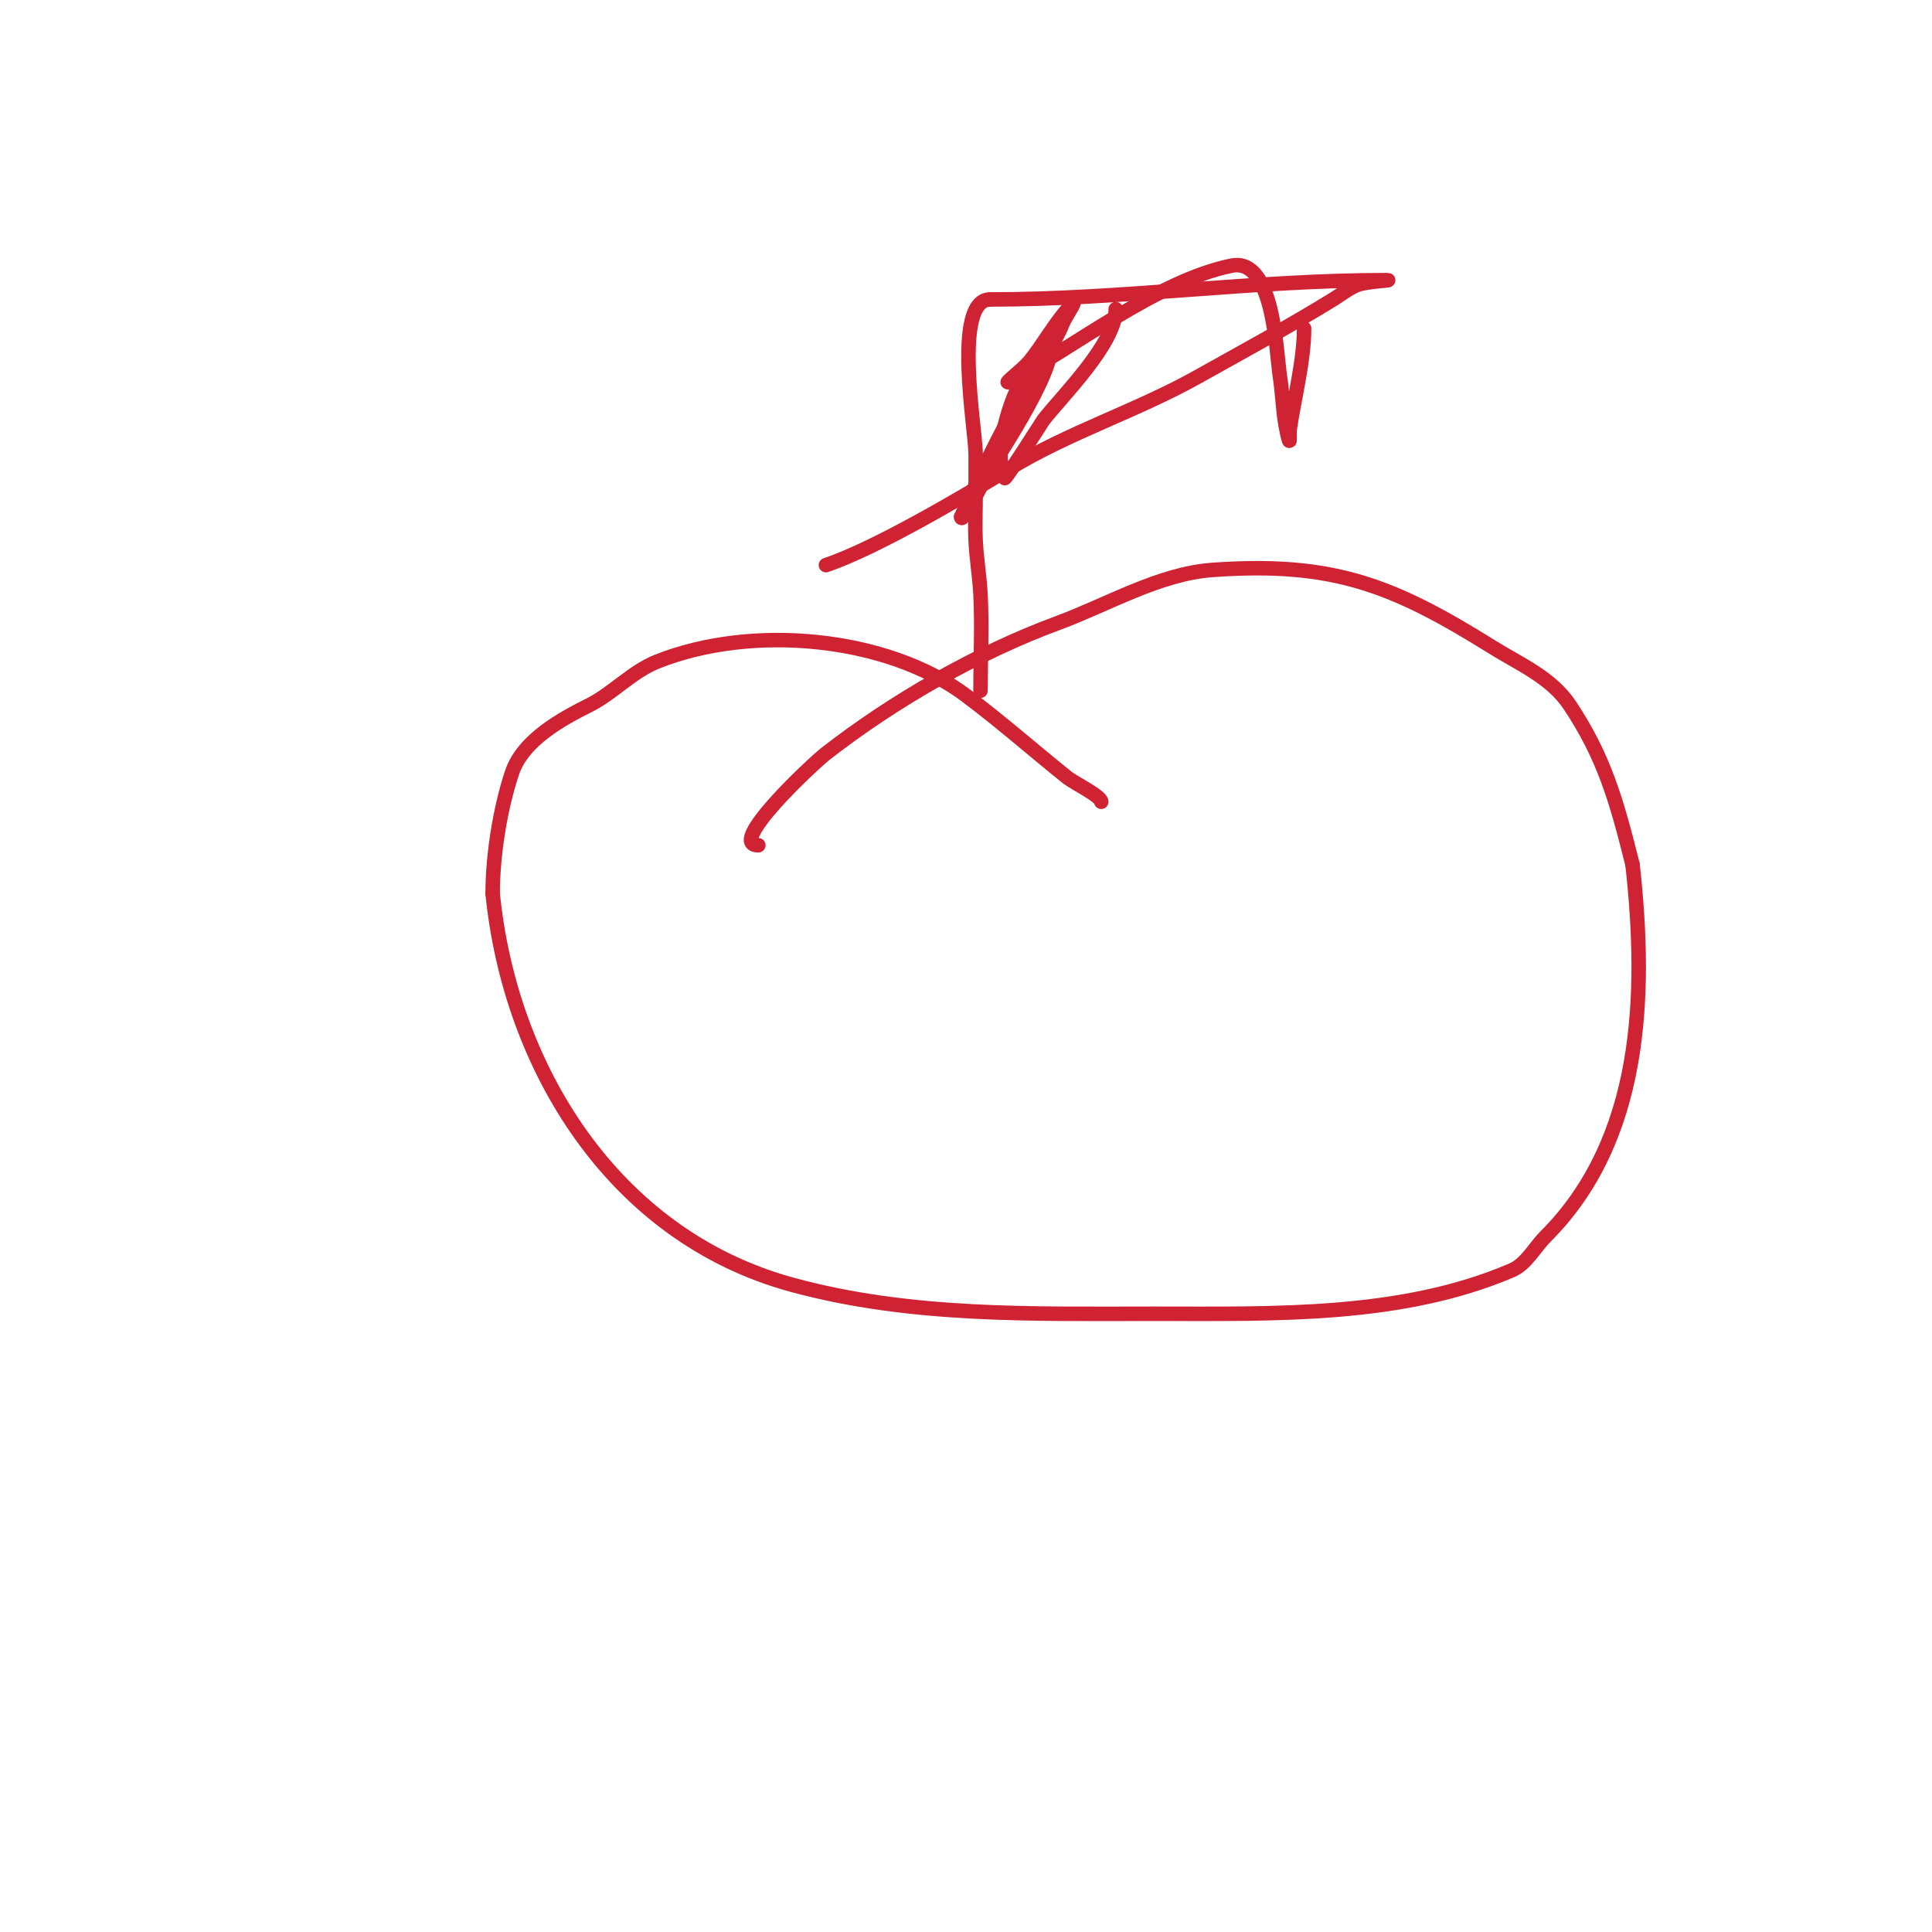 <svg viewBox='0 0 400 400' version='1.1' xmlns='http://www.w3.org/2000/svg' xmlns:xlink='http://www.w3.org/1999/xlink'><g fill='none' stroke='#cf2233' stroke-width='3' stroke-linecap='round' stroke-linejoin='round'><path d='M228,166c0,-1.151 -5.705,-3.964 -7,-5c-6.991,-5.593 -13.562,-11.422 -21,-17c-16.307,-12.23 -44.305,-14.878 -64,-7c-5.146,2.058 -9.154,6.577 -14,9c-5.527,2.763 -13.719,7.156 -16,14c-2.472,7.415 -4,17.109 -4,25'/><path d='M102,185c3.579,35.791 24.814,70.858 62,81c24.539,6.692 49.836,6 75,6c25.063,0 51.175,0.782 74,-9c3.033,-1.3 4.667,-4.667 7,-7c20.059,-20.059 21.009,-49.92 18,-77'/><path d='M338,179c-3.306,-13.225 -5.87,-22.305 -13,-33c-3.841,-5.762 -10.416,-8.51 -16,-12c-20.704,-12.94 -33.125,-17.777 -58,-16c-10.979,0.784 -21.772,7.232 -32,11c-16.681,6.146 -33.959,16.079 -48,27c-2.776,2.159 -20.771,19 -14,19'/><path d='M203,143c0,-6.632 0.348,-13.382 0,-20c-0.194,-3.677 -0.825,-7.322 -1,-11c-0.159,-3.33 0,-6.667 0,-10c0,-2.667 0,-5.333 0,-8c0,-4.966 -4.868,-32 3,-32'/><path d='M205,62c27.3,0 54.643,-4 82,-4c2.028,0 -4.117,0.247 -6,1c-1.805,0.722 -3.345,1.981 -5,3c-9.146,5.628 -18.629,10.752 -28,16c-12.696,7.11 -26.559,11.427 -39,19c-8.951,5.449 -27.602,16.534 -38,20'/><path d='M231,64c0,7.115 -11.039,17.907 -15,23c-0.021,0.027 -7.826,12.347 -8,12c-2.547,-5.095 1.271,-16.906 4,-21c1.041,-1.562 1.959,-3.438 3,-5c0.523,-0.784 1.333,-2.667 2,-2c3.04,3.04 -10.066,23.098 -12,26c-0.395,0.592 -6,12.068 -6,10'/><path d='M199,107c4.645,-10.451 9.995,-21.241 16,-31c1.799,-2.923 3.725,-5.814 5,-9c0.554,-1.384 3.054,-5.054 2,-4c-3.356,3.356 -5.923,8.308 -9,12c-1.207,1.449 -5.669,4.878 -4,4c12.849,-6.762 30.756,-20.951 46,-24c8.74,-1.748 9.208,17.849 10,23c0.459,2.983 0.573,6.012 1,9c0.194,1.361 1,5.374 1,4c0,-0.667 0,-1.333 0,-2'/><path d='M267,89c0.886,-6.205 3,-14.303 3,-21'/></g>
</svg>